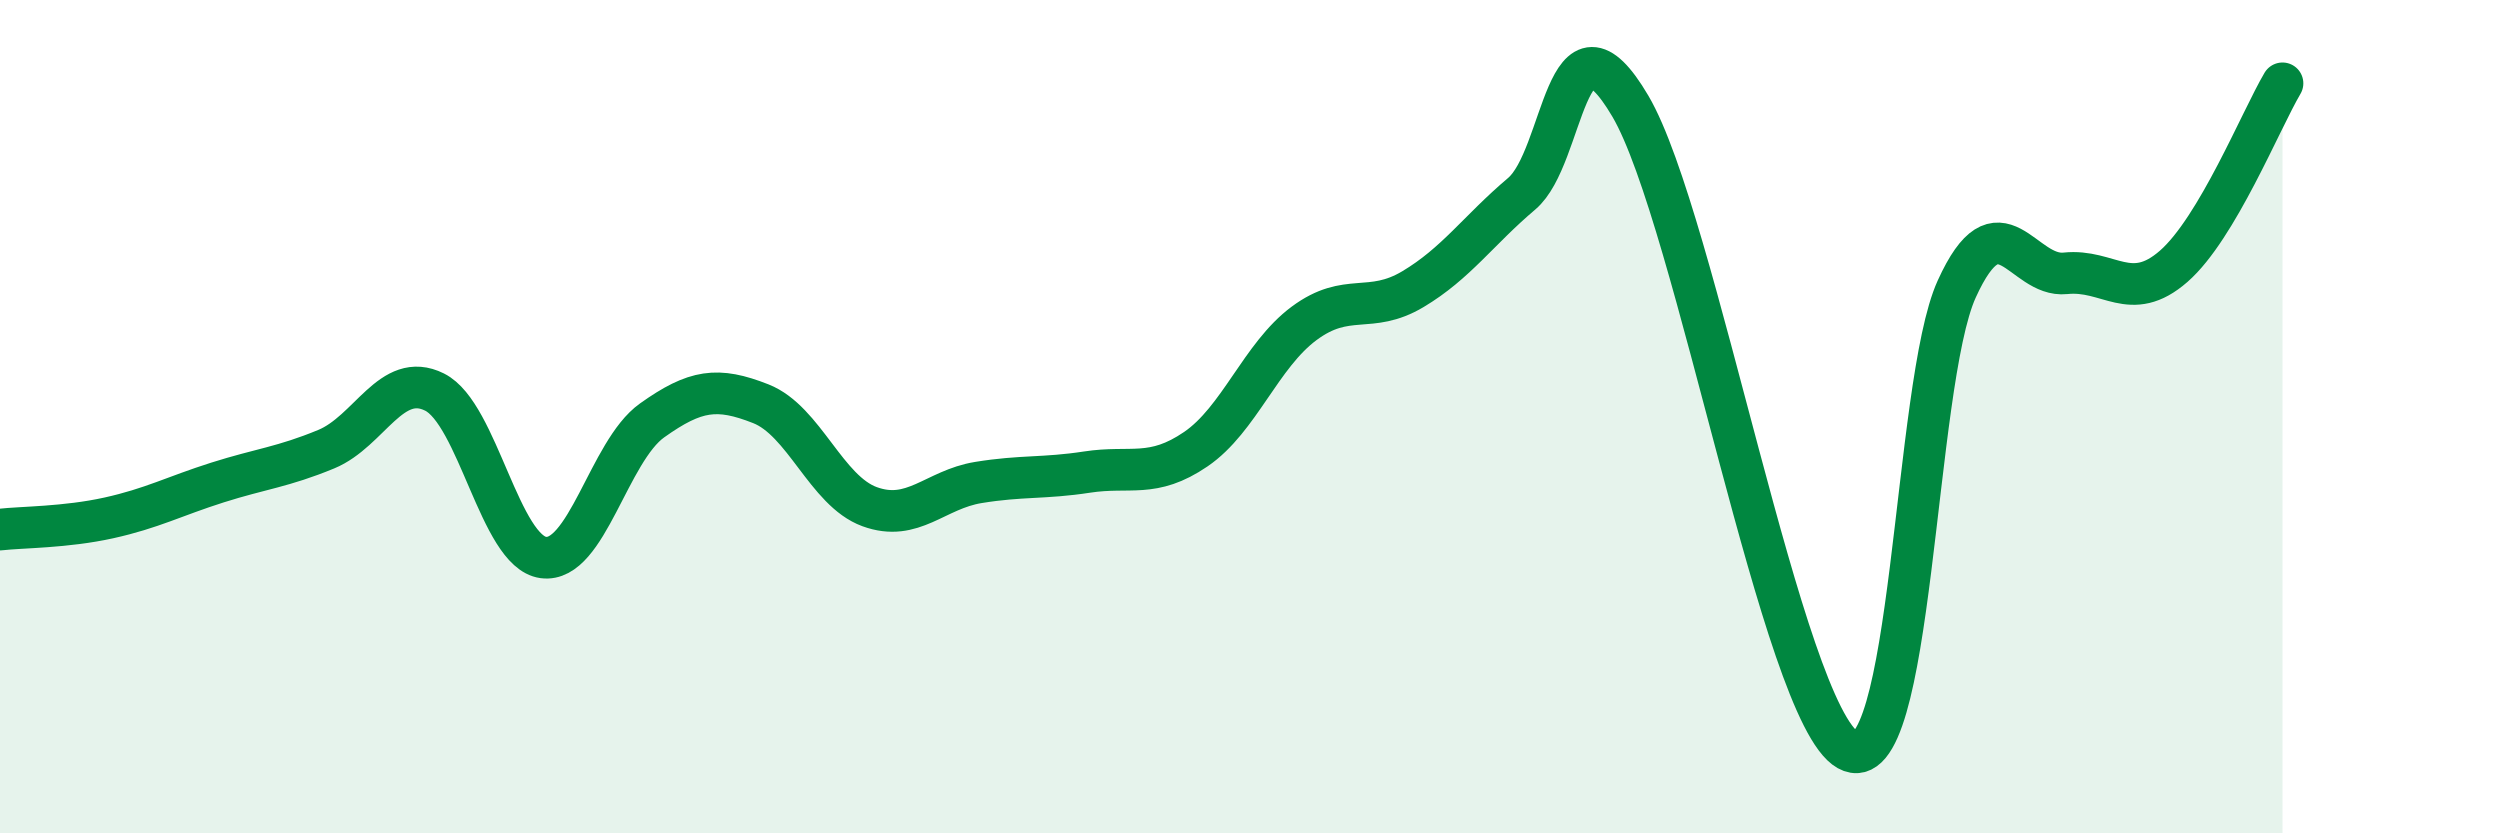 
    <svg width="60" height="20" viewBox="0 0 60 20" xmlns="http://www.w3.org/2000/svg">
      <path
        d="M 0,12.71 C 0.52,12.65 1.57,12.66 2.61,12.43 C 3.65,12.2 4.18,11.91 5.22,11.58 C 6.26,11.25 6.79,11.21 7.83,10.78 C 8.87,10.35 9.39,8.89 10.43,9.41 C 11.47,9.93 12,13.24 13.04,13.38 C 14.08,13.52 14.61,10.83 15.65,10.09 C 16.69,9.35 17.22,9.28 18.26,9.69 C 19.3,10.1 19.83,11.78 20.87,12.16 C 21.91,12.54 22.44,11.75 23.48,11.58 C 24.52,11.41 25.05,11.49 26.09,11.33 C 27.13,11.17 27.66,11.49 28.7,10.78 C 29.74,10.07 30.26,8.53 31.3,7.76 C 32.34,6.99 32.87,7.56 33.91,6.94 C 34.95,6.32 35.48,5.53 36.52,4.65 C 37.56,3.77 37.56,-0.12 39.13,2.55 C 40.7,5.22 42.78,17.12 44.35,18 C 45.92,18.88 45.92,9.23 46.96,6.94 C 48,4.65 48.53,6.67 49.57,6.56 C 50.61,6.45 51.13,7.3 52.17,6.39 C 53.21,5.48 54.26,2.88 54.78,2L54.78 20L0 20Z"
        fill="#008740"
        opacity="0.1"
        stroke-linecap="round"
        stroke-linejoin="round"
      />
      <path
        d="M 0,12.71 C 0.52,12.65 1.57,12.66 2.61,12.43 C 3.65,12.2 4.18,11.91 5.22,11.58 C 6.26,11.25 6.79,11.21 7.83,10.78 C 8.87,10.35 9.39,8.89 10.43,9.41 C 11.47,9.93 12,13.24 13.04,13.38 C 14.08,13.52 14.61,10.83 15.65,10.09 C 16.69,9.35 17.22,9.28 18.26,9.69 C 19.3,10.1 19.83,11.78 20.87,12.16 C 21.91,12.54 22.44,11.75 23.48,11.58 C 24.52,11.41 25.05,11.49 26.09,11.33 C 27.13,11.17 27.66,11.49 28.7,10.78 C 29.74,10.07 30.26,8.53 31.3,7.76 C 32.34,6.99 32.87,7.56 33.91,6.94 C 34.95,6.32 35.48,5.53 36.52,4.65 C 37.56,3.77 37.56,-0.12 39.13,2.55 C 40.7,5.22 42.78,17.12 44.35,18 C 45.92,18.88 45.92,9.23 46.96,6.94 C 48,4.65 48.53,6.67 49.57,6.56 C 50.61,6.45 51.13,7.3 52.17,6.39 C 53.21,5.48 54.26,2.88 54.78,2"
        stroke="#008740"
        stroke-width="1"
        fill="none"
        stroke-linecap="round"
        stroke-linejoin="round"
      />
    </svg>
  